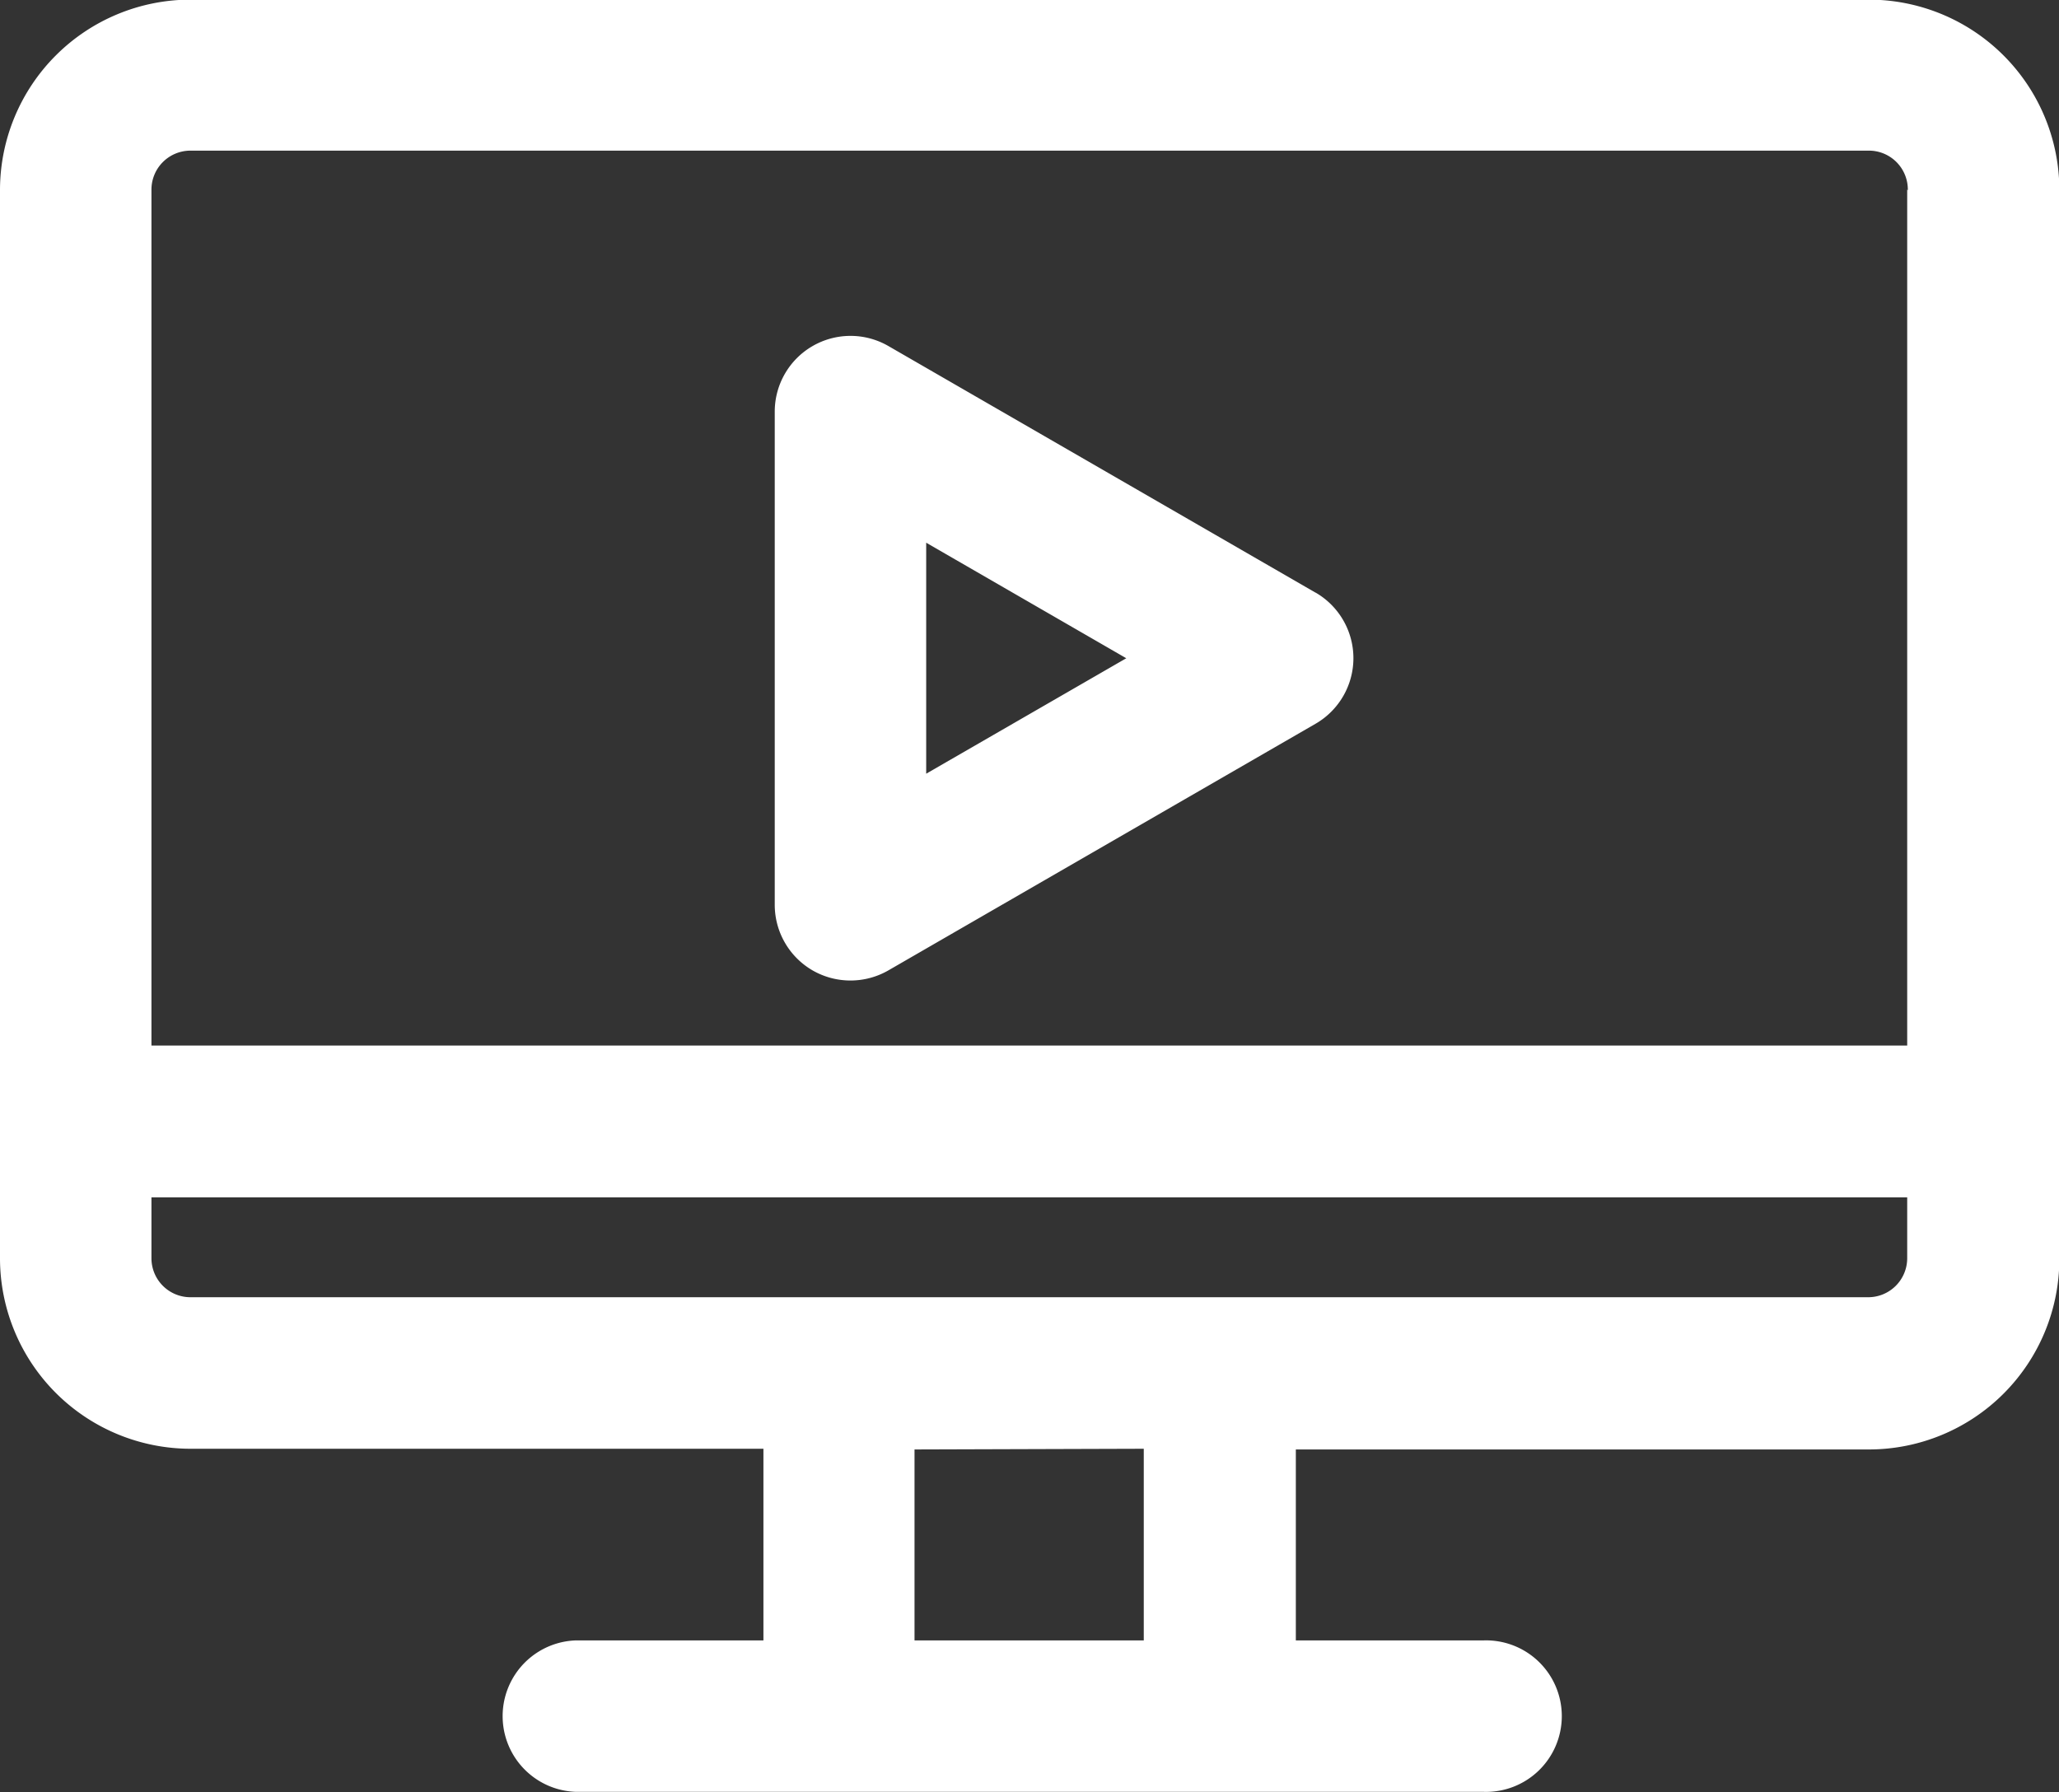 <svg xmlns="http://www.w3.org/2000/svg" width="23.289" height="20.274"><rect width="100%" height="100%" fill="#333333" stroke="none"/><defs><style>.cls-1{fill:#fff}</style></defs><g id="Group_10422" data-name="Group 10422" transform="translate(-445.021 -171.904)"><path id="Path_9176" d="M466.158 171.9h-18.984a2.155 2.155 0 00-2.153 2.153v12.086a2.156 2.156 0 002.153 2.153h6.482v2.168h-2.122a.857.857 0 000 1.713H461.8a.857.857 0 100-1.713h-2.122v-2.16h6.483a2.155 2.155 0 002.153-2.153v-12.09a2.155 2.155 0 00-2.156-2.157zm-8.2 16.392v2.168h-2.593v-2.16zm8.635-2.844v.69a.441.441 0 01-.44.44h-18.979a.441.441 0 01-.44-.44v-.69zm0-11.4v9.683h-19.859v-9.683a.441.441 0 01.44-.44h18.984a.44.44 0 01.442.449z" class="cls-1" data-name="Path 9176"/><path id="Path_9177" d="M471.773 183.756l-4.832-2.79a.857.857 0 00-1.285.742v5.58a.858.858 0 00.428.741.86.86 0 00.857 0l4.832-2.79a.857.857 0 000-1.484zm-2.141.742l-2.263 1.306v-2.613z" class="cls-1" data-name="Path 9177" transform="translate(-11.872 -5.148)"/></g></svg>